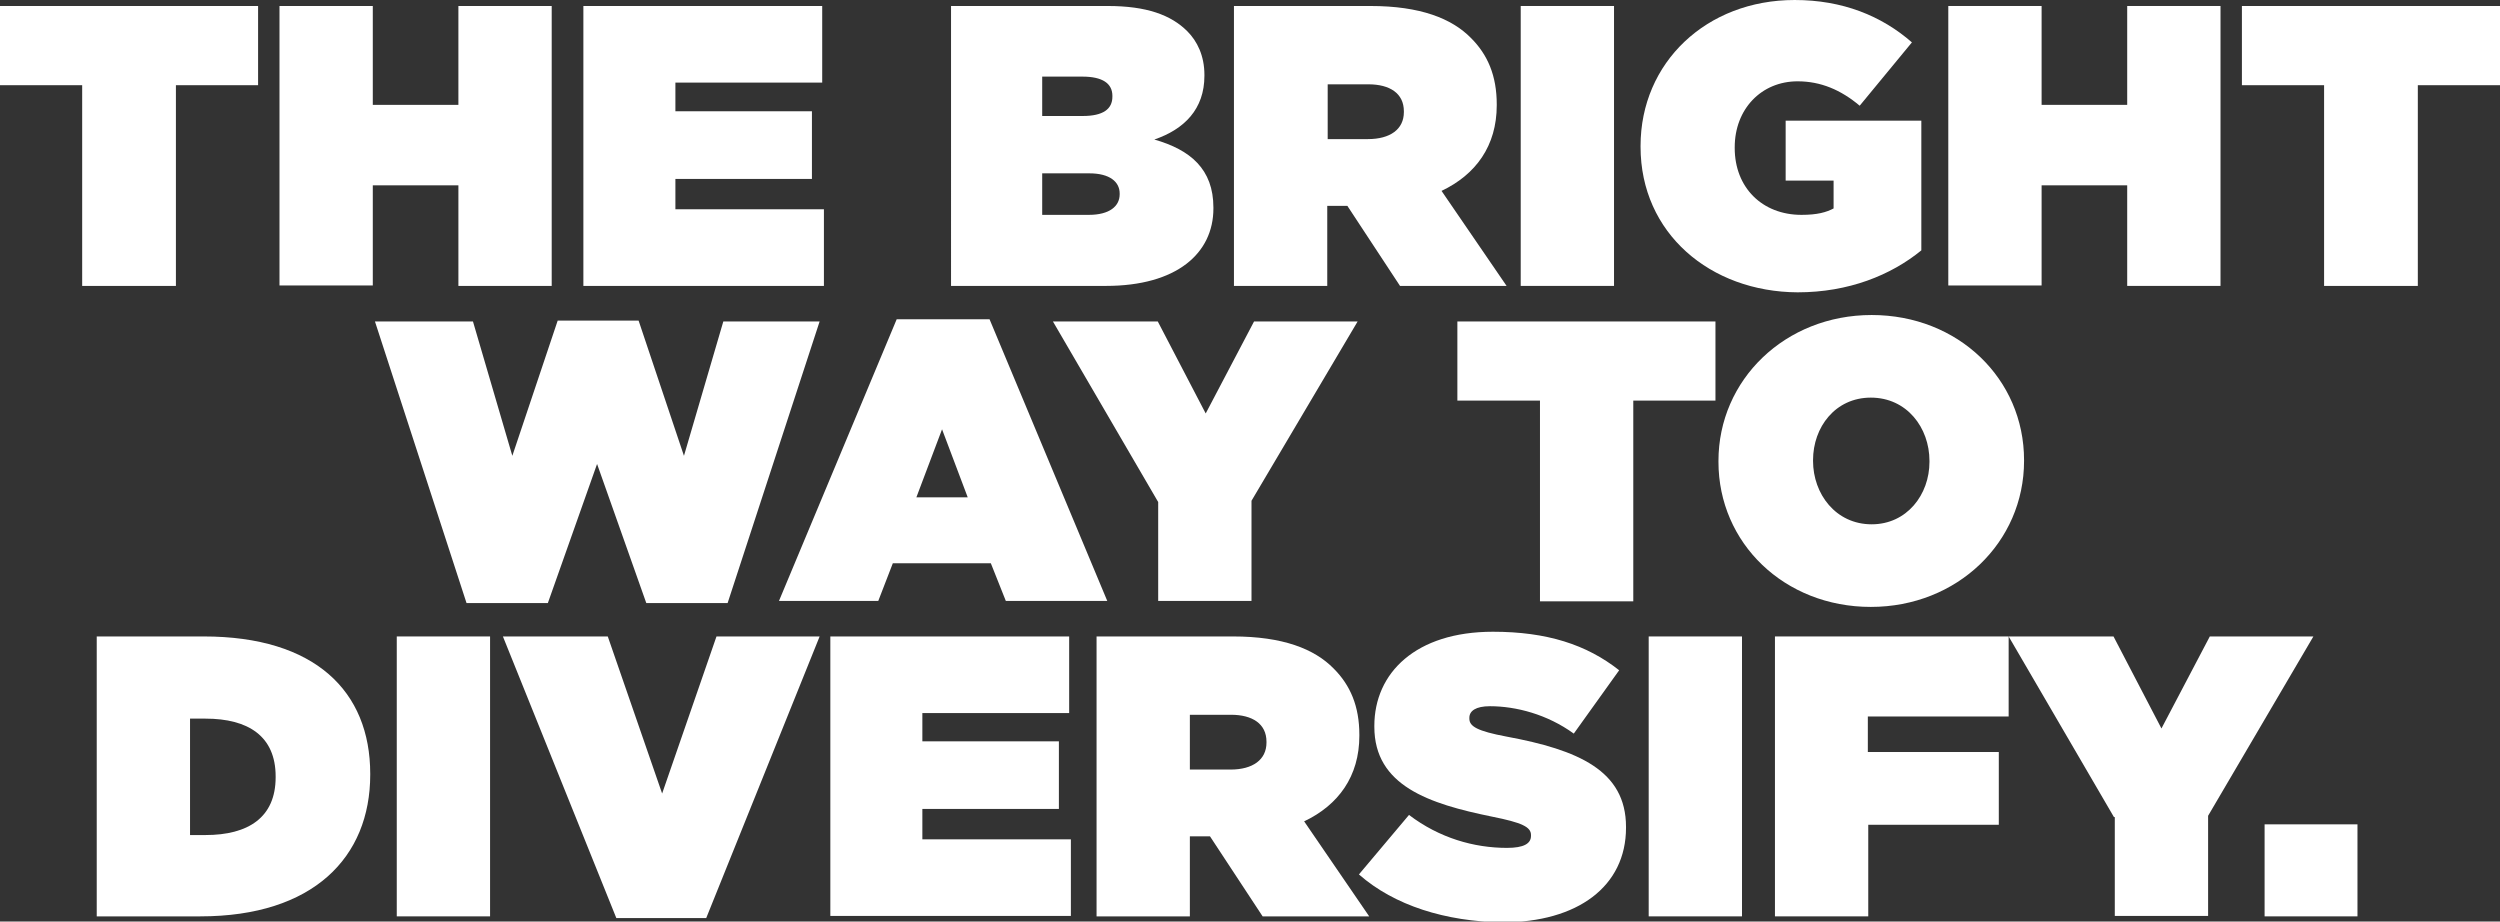 <?xml version="1.0" encoding="UTF-8"?> <svg xmlns="http://www.w3.org/2000/svg" xmlns:xlink="http://www.w3.org/1999/xlink" version="1.1" id="Layer_1" x="0px" y="0px" viewBox="0 0 584.1 215.3" style="enable-background:new 0 0 584.1 215.3;" xml:space="preserve"><rect x="0" y="0" width="584.1" height="215.3" fill="#333333" stroke="none"/> <style type="text/css"> .st0{enable-background:new ;} .st1{fill:#FFFFFF;} </style> <g id="Page-1"> <g class="st0"> <path class="st1" d="M19.2,19.9H0V1.4h60.3v18.5H41.1v46.9H19.2V19.9z"></path> <path class="st1" d="M65.3,1.4h21.8v23.1h20V1.4h21.8v65.4h-21.8V43.3h-20v23.4H65.3V1.4z"></path> <path class="st1" d="M136.4,1.4h55.7v17.9h-34.3V26h31.9v15.8h-31.9v7.1h34.7v17.9h-56.2V1.4z"></path> <path class="st1" d="M222.2,1.4h36.6c9.1,0,14.8,2.1,18.6,5.9c2.3,2.3,4,5.7,4,10.2v0.2c0,7.8-4.7,12.5-11.7,14.9 c8.4,2.4,13.8,6.9,13.8,15.9v0.2c0,10.5-8.6,18.1-25.1,18.1h-36.2V1.4z M259.9,22.4c0-2.9-2.3-4.5-7-4.5h-9.4v9.2h9.5 c4.7,0,6.9-1.6,6.9-4.5V22.4z M254.5,40.5h-11v9.7h10.9c4.8,0,7.2-2,7.2-4.8v-0.2C261.6,42.5,259.3,40.5,254.5,40.5z"></path> <path class="st1" d="M288.3,1.4h31.9c11.6,0,19,2.9,23.5,7.5c3.9,3.9,6,8.8,6,15.5v0.2c0,9.5-4.9,16.2-12.9,20l15.2,22.2h-24.9 l-12.3-18.7h-4.7v18.7h-21.8V1.4z M319.6,32.5c5.2,0,8.4-2.3,8.4-6.3V26c0-4.2-3.3-6.3-8.3-6.3h-9.5v12.8H319.6z"></path> <path class="st1" d="M355.3,1.4h21.8v65.4h-21.8V1.4z"></path> <path class="st1" d="M383.3,34.3v-0.2c0-19.5,15.4-34.1,36-34.1c11.2,0,20.3,3.7,27.4,9.9l-12.2,14.8C430.1,21,425.4,19,420,19 c-8.5,0-14.7,6.5-14.7,15.4v0.2c0,9.2,6.4,15.6,15.6,15.6c3.7,0,5.8-0.6,7.5-1.5v-6.5h-11.2v-14h31.7v30.3 c-7.1,5.8-17,9.8-28.9,9.8C399.6,68.2,383.3,54.5,383.3,34.3z"></path> <path class="st1" d="M455.2,1.4H477v23.1h20V1.4h21.8v65.4H497V43.3h-20v23.4h-21.8V1.4z"></path> <path class="st1" d="M543,19.9h-19.2V1.4h60.3v18.5h-19.2v46.9H543V19.9z"></path> </g> <g class="st0"> <path class="st1" d="M87.6,75.1h22.9l9.2,31.4l10.6-31.6h18.9l10.6,31.6l9.2-31.4h22.5L170,140.9h-19l-11.5-32.5L128,140.9h-19 L87.6,75.1z"></path> <path class="st1" d="M209.5,74.6h21.7l27.5,65.8H235l-3.5-8.8h-22.9l-3.4,8.8H182L209.5,74.6z M226.1,116.2l-6-15.9l-6,15.9H226.1 z"></path> <path class="st1" d="M270.6,117.3l-24.6-42.2h24.5l11.2,21.5l11.3-21.5h24.2L292.4,117v23.4h-21.8V117.3z"></path> <path class="st1" d="M359.7,93.6h-19.2V75.1h60.3v18.5h-19.2v46.9h-21.8V93.6z"></path> <path class="st1" d="M401.5,107.9v-0.2c0-19,15.6-34.1,35.8-34.1s35.6,14.9,35.6,33.9v0.2c0,19-15.6,34.1-35.8,34.1 C416.9,141.8,401.5,126.9,401.5,107.9z M450.8,107.9v-0.2c0-7.8-5.3-14.8-13.7-14.8c-8.3,0-13.5,6.9-13.5,14.6v0.2 c0,7.7,5.3,14.8,13.7,14.8C445.5,122.5,450.8,115.6,450.8,107.9z"></path> </g> <g class="st0"> <path class="st1" d="M22.6,148.7h25c26,0,38.9,12.8,38.9,32.1v0.2c0,19.3-13.3,33.1-39.7,33.1H22.6V148.7z M44.4,167.8v27.3h3.6 c10,0,16.4-4.1,16.4-13.5v-0.2c0-9.4-6.4-13.5-16.4-13.5H44.4z"></path> <path class="st1" d="M92.7,148.7h21.8v65.4H92.7V148.7z"></path> <path class="st1" d="M117.5,148.7h24.5l12.7,36.7l12.7-36.7h24.1l-26.5,65.8H144L117.5,148.7z"></path> <path class="st1" d="M194.1,148.7h55.7v17.9h-34.3v6.6h31.9v15.8h-31.9v7.1h34.7v17.9h-56.2V148.7z"></path> <path class="st1" d="M256.2,148.7h31.9c11.6,0,19,2.9,23.5,7.5c3.9,3.9,6,8.8,6,15.5v0.2c0,9.5-4.9,16.2-12.9,20l15.2,22.2H295 l-12.3-18.7H278v18.7h-21.8V148.7z M287.5,179.8c5.2,0,8.4-2.3,8.4-6.3v-0.2c0-4.2-3.3-6.3-8.3-6.3H278v12.8H287.5z"></path> <path class="st1" d="M317.5,204.3l11.7-13.9c7.1,5.4,15.2,7.7,22.9,7.7c3.9,0,5.6-1,5.6-2.8v-0.2c0-1.9-2.1-2.9-9.1-4.3 c-14.7-3-27.5-7.2-27.5-21v-0.2c0-12.4,9.7-22,27.7-22c12.6,0,21.9,3,29.5,9l-10.6,14.8c-6.2-4.5-13.5-6.4-19.6-6.4 c-3.3,0-4.8,1.1-4.8,2.7v0.2c0,1.8,1.8,2.9,8.7,4.2c16.7,3.1,27.9,7.9,27.9,21.1v0.2c0,13.7-11.3,22.1-28.9,22.1 C337.8,215.3,325.8,211.6,317.5,204.3z"></path> <path class="st1" d="M385.1,148.7H407v65.4h-21.8V148.7z"></path> <path class="st1" d="M414.6,148.7h54.7v18.7h-32.9v8.3H467v17h-30.5v21.4h-21.8V148.7z"></path> <path class="st1" d="M493.9,190.9l-24.6-42.2h24.5l11.2,21.5l11.3-21.5h24.2l-24.6,41.9v23.4h-21.8V190.9z"></path> <path class="st1" d="M529.1,192.6h21.7v21.5h-21.7V192.6z"></path> </g> </g> </svg> 